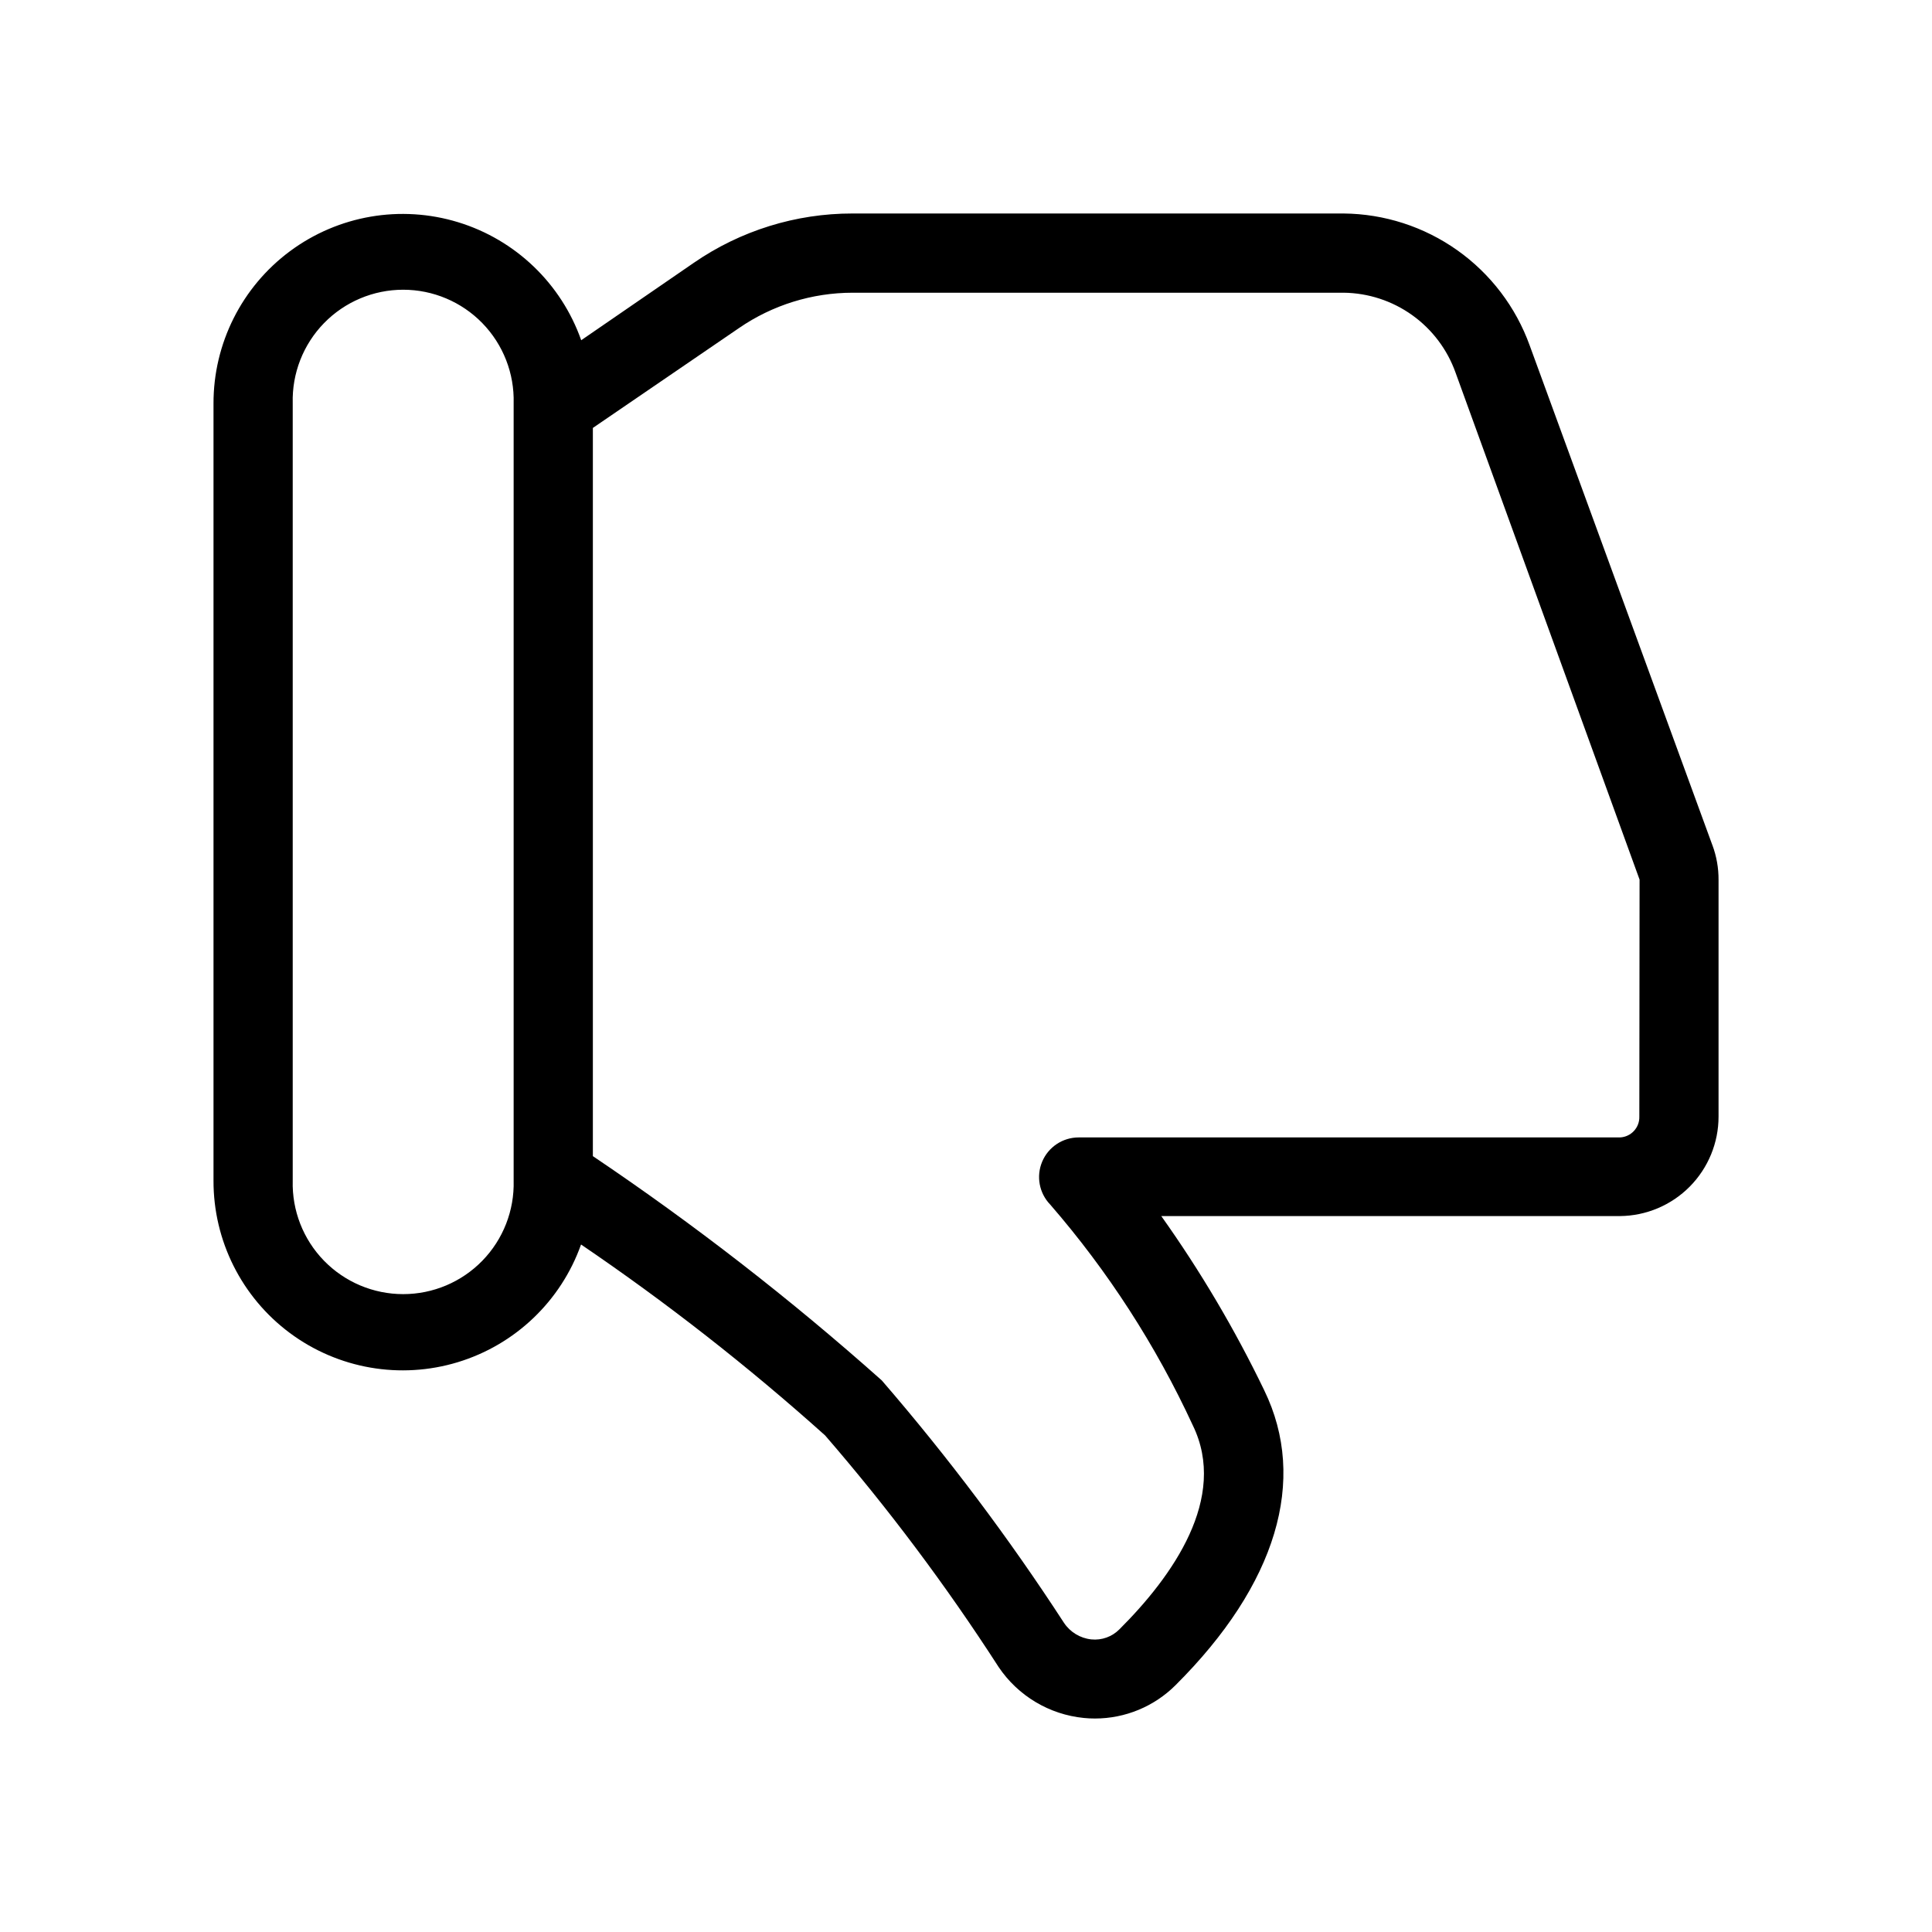<?xml version="1.0" encoding="UTF-8"?>
<!-- Uploaded to: SVG Repo, www.svgrepo.com, Generator: SVG Repo Mixer Tools -->
<svg fill="#000000" width="800px" height="800px" version="1.1" viewBox="144 144 512 512" xmlns="http://www.w3.org/2000/svg">
 <path d="m597.79 367.95-48.406-132.4c-3.668-10.172-10.359-18.973-19.18-25.227-8.82-6.254-19.344-9.652-30.152-9.746h-130.15c-14.992-0.012-29.633 4.535-41.984 13.035l-29.891 20.551c-5.297-15.012-17.402-26.621-32.629-31.277-15.223-4.656-31.754-1.809-44.543 7.676-12.785 9.484-20.309 24.477-20.273 40.395v205.93c-0.039 15.906 7.469 30.887 20.238 40.375 12.766 9.488 29.277 12.355 44.496 7.731s27.34-16.199 32.668-31.188c22.668 15.398 44.277 32.301 64.676 50.594 16.746 19.348 32.109 39.852 45.973 61.359 5.141 7.656 13.434 12.617 22.609 13.52 0.977 0.098 1.957 0.148 2.938 0.145 8.02 0 15.703-3.188 21.371-8.855 26.723-26.617 35.059-54.348 23.488-78.113h0.004c-7.781-16.137-16.91-31.586-27.293-46.184h121.55c6.957-0.059 13.605-2.867 18.5-7.809 4.894-4.945 7.641-11.621 7.633-18.578v-62.703c0.02-3.152-0.535-6.281-1.637-9.234zm-317.67 88.941c0.211 7.898-2.777 15.551-8.293 21.211-5.512 5.664-13.078 8.855-20.98 8.855s-15.469-3.191-20.984-8.855c-5.512-5.66-8.5-13.312-8.289-21.211v-206.04c-0.211-7.902 2.777-15.551 8.289-21.215 5.516-5.66 13.082-8.855 20.984-8.855s15.469 3.195 20.98 8.855c5.516 5.664 8.504 13.312 8.293 21.215zm298.32-17.004c0.098 2.945-2.199 5.418-5.141 5.543h-143.46c-4.211 0.008-8.012 2.535-9.648 6.414-1.637 3.879-0.797 8.363 2.133 11.387 15.285 17.629 28.004 37.324 37.785 58.504 9.383 19.27-5.394 40.031-19.438 54.035-1.949 1.98-4.688 2.969-7.453 2.688-2.957-0.312-5.621-1.93-7.262-4.41-14.613-22.484-30.742-43.949-48.281-64.234-24.152-21.516-49.73-41.367-76.559-59.43v-192.98l38.73-26.469c8.863-6.094 19.367-9.359 30.121-9.363h130.15c6.512 0.082 12.84 2.156 18.133 5.941 5.297 3.789 9.305 9.105 11.488 15.238l48.766 134.35z"/>
</svg>